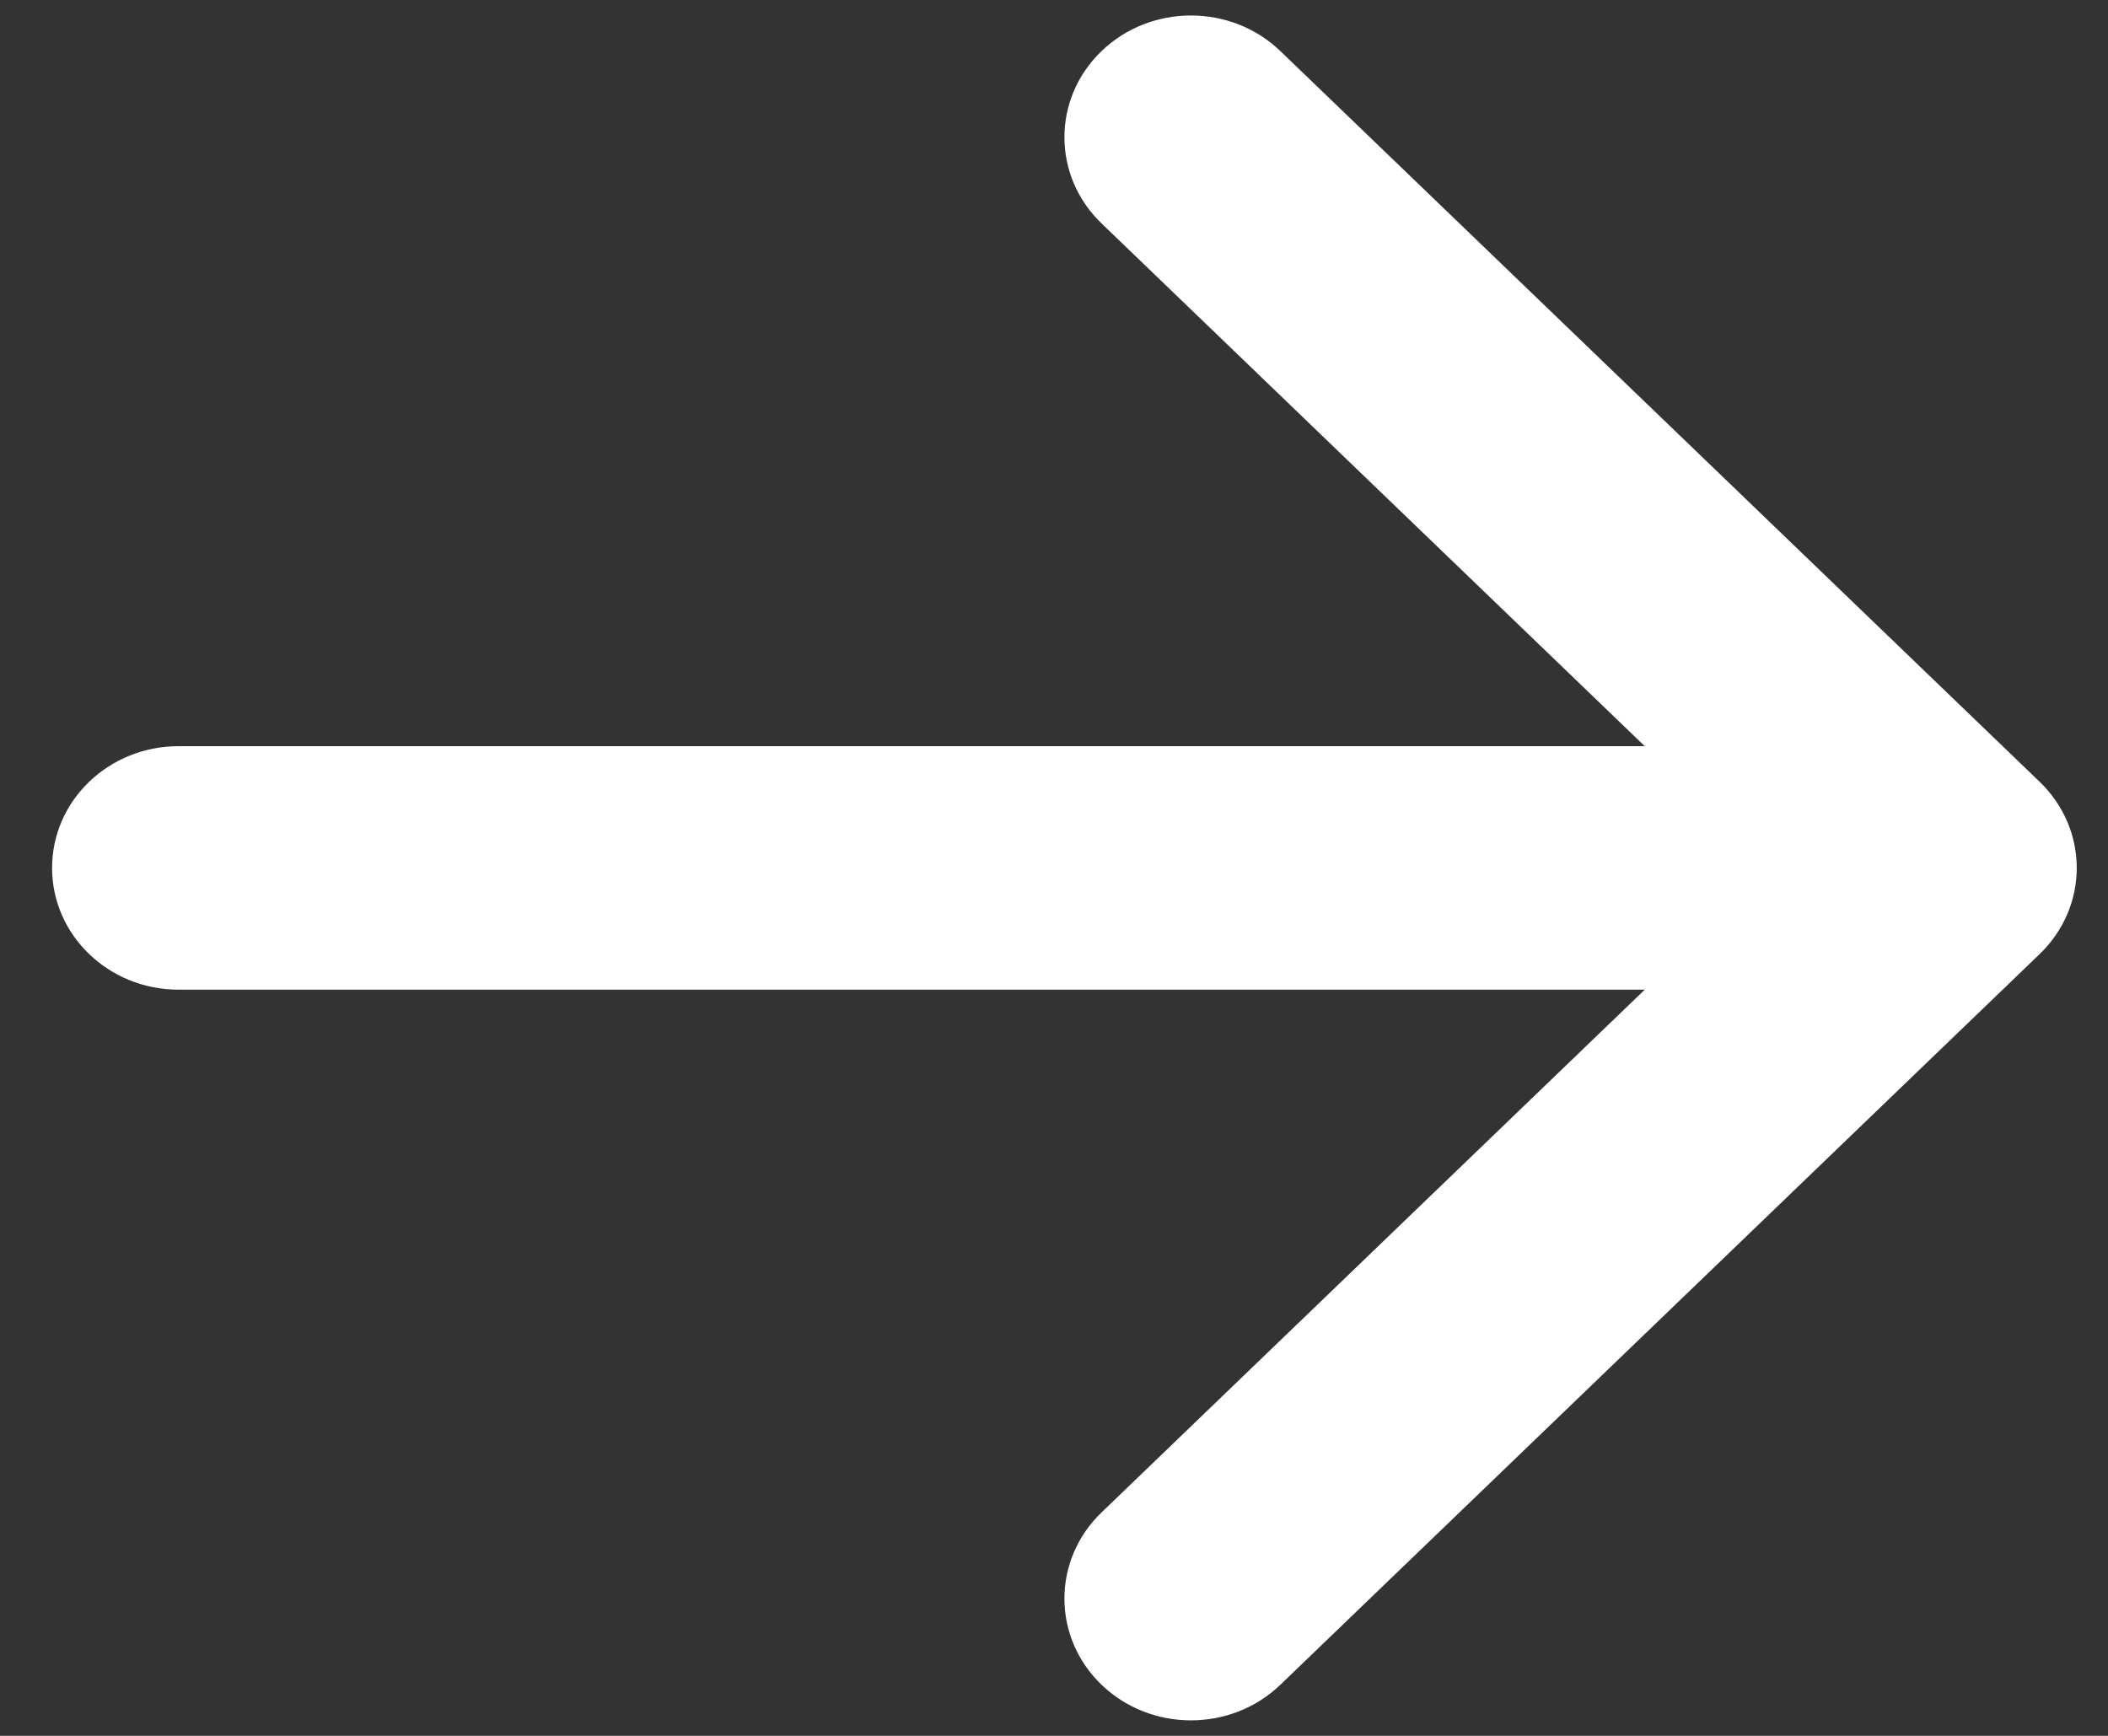<svg width="34" height="28" viewBox="0 0 34 28" fill="none" xmlns="http://www.w3.org/2000/svg">
<rect x="0" y="0" width="34" height="28" fill="#333333" stroke="none"/>
<path d="M17.766 27.175C16.969 26.408 16.969 25.164 17.766 24.397L26.528 15.964L2.881 15.964C1.753 15.964 0.84 15.085 0.84 14C0.84 12.915 1.753 12.036 2.881 12.036L26.528 12.036L17.766 3.603C16.969 2.836 16.969 1.592 17.766 0.825C18.563 0.058 19.855 0.058 20.652 0.825L32.898 12.611C33.281 12.979 33.496 13.479 33.496 14C33.496 14.521 33.281 15.021 32.898 15.389L20.652 27.175C19.855 27.942 18.563 27.942 17.766 27.175Z" fill="#FFFFFF"/>
</svg>
